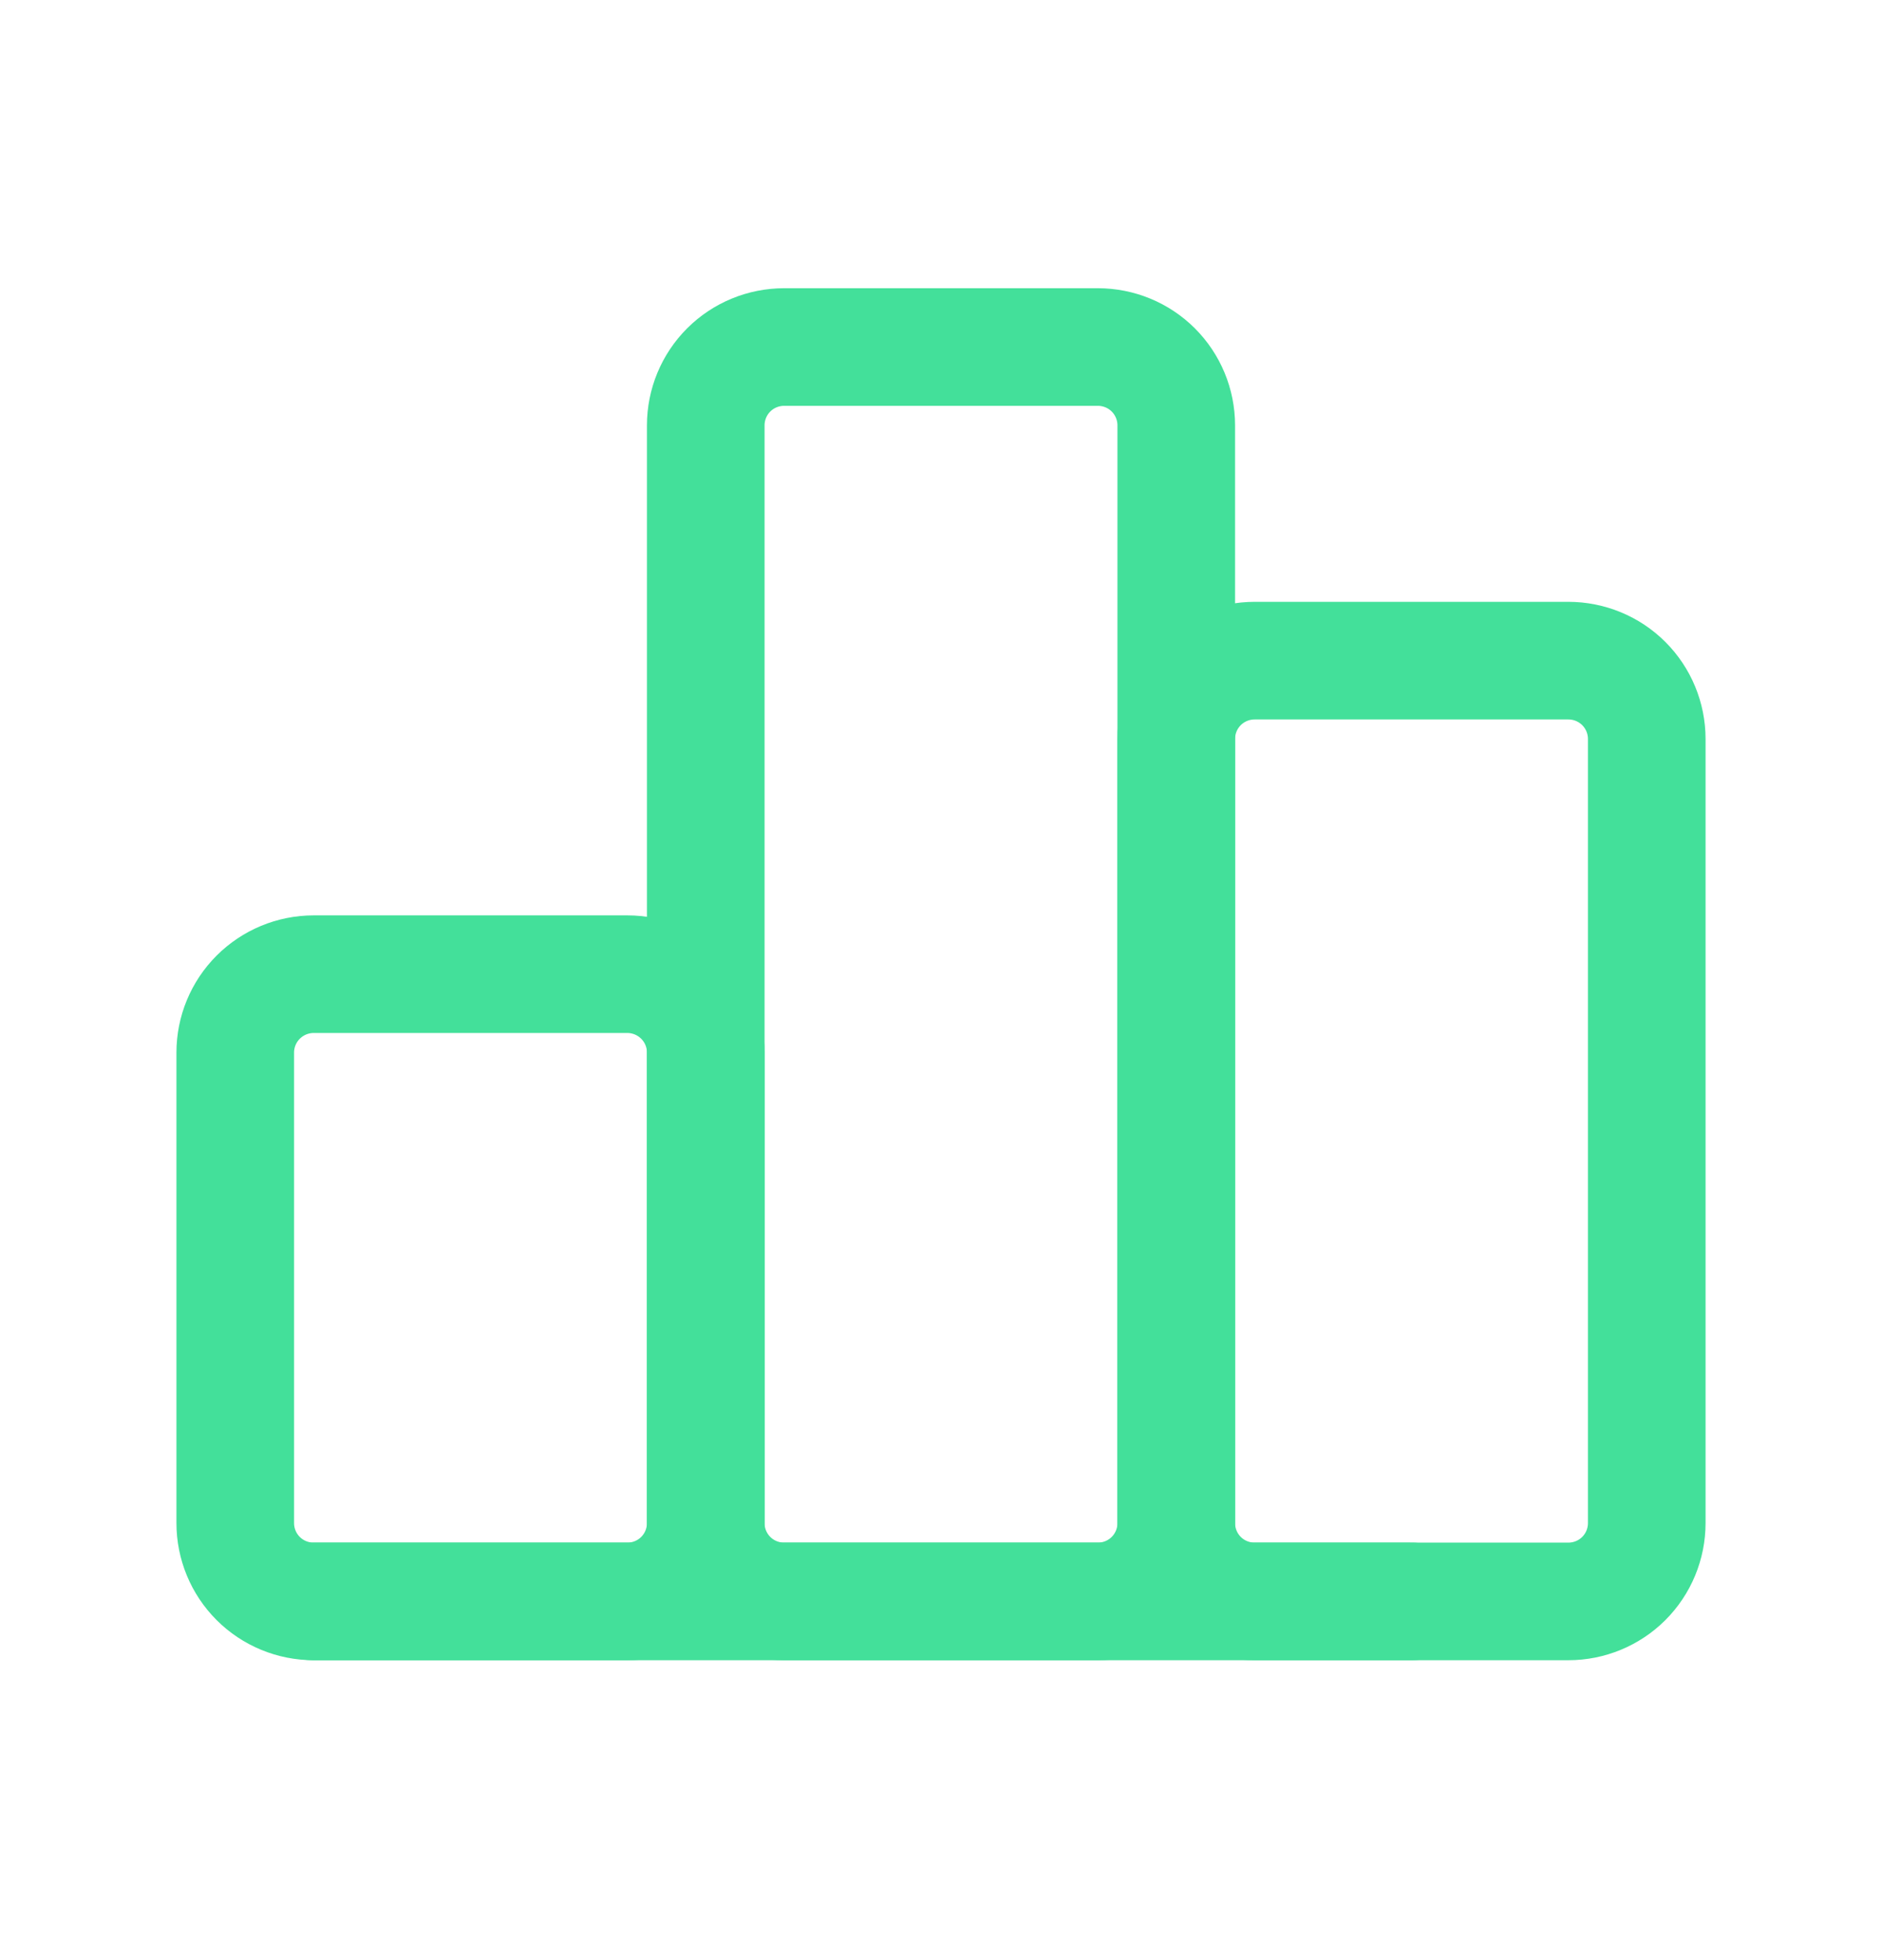 <svg xmlns="http://www.w3.org/2000/svg" width="24" height="25" viewBox="0 0 24 25" fill="none">
  <g clip-path="url(#clip0_274_135)">
    <path d="M3 13.425C3 13.16 3.105 12.906 3.293 12.718C3.48 12.531 3.735 12.425 4 12.425H8C8.265 12.425 8.52 12.531 8.707 12.718C8.895 12.906 9 13.16 9 13.425V19.425C9 19.691 8.895 19.945 8.707 20.133C8.52 20.32 8.265 20.425 8 20.425H4C3.735 20.425 3.48 20.32 3.293 20.133C3.105 19.945 3 19.691 3 19.425V13.425Z" stroke="#43E09A" stroke-width="1.5" stroke-linecap="round" stroke-linejoin="round"/>
    <path d="M15 9.426C15 9.16 15.105 8.906 15.293 8.718C15.48 8.531 15.735 8.426 16 8.426H20C20.265 8.426 20.52 8.531 20.707 8.718C20.895 8.906 21 9.16 21 9.426V19.425C21 19.691 20.895 19.945 20.707 20.133C20.52 20.32 20.265 20.425 20 20.425H16C15.735 20.425 15.48 20.32 15.293 20.133C15.105 19.945 15 19.691 15 19.425V9.426Z" stroke="#43E09A" stroke-width="1.5" stroke-linecap="round" stroke-linejoin="round"/>
    <path d="M9 5.426C9 5.16 9.105 4.906 9.293 4.718C9.48 4.531 9.735 4.426 10 4.426H14C14.265 4.426 14.52 4.531 14.707 4.718C14.895 4.906 15 5.16 15 5.426V19.425C15 19.691 14.895 19.945 14.707 20.133C14.52 20.32 14.265 20.425 14 20.425H10C9.735 20.425 9.48 20.32 9.293 20.133C9.105 19.945 9 19.691 9 19.425V5.426Z" stroke="#43E09A" stroke-width="1.5" stroke-linecap="round" stroke-linejoin="round"/>
    <path d="M4 20.425H18" stroke="#43E09A" stroke-width="1.5" stroke-linecap="round" stroke-linejoin="round"/>
  </g>
  <defs>
    <clipPath id="clip0_274_135">
      <rect width="24" height="24" fill="white" transform="translate(0 0.426)"/>
    </clipPath>
  </defs>
</svg>